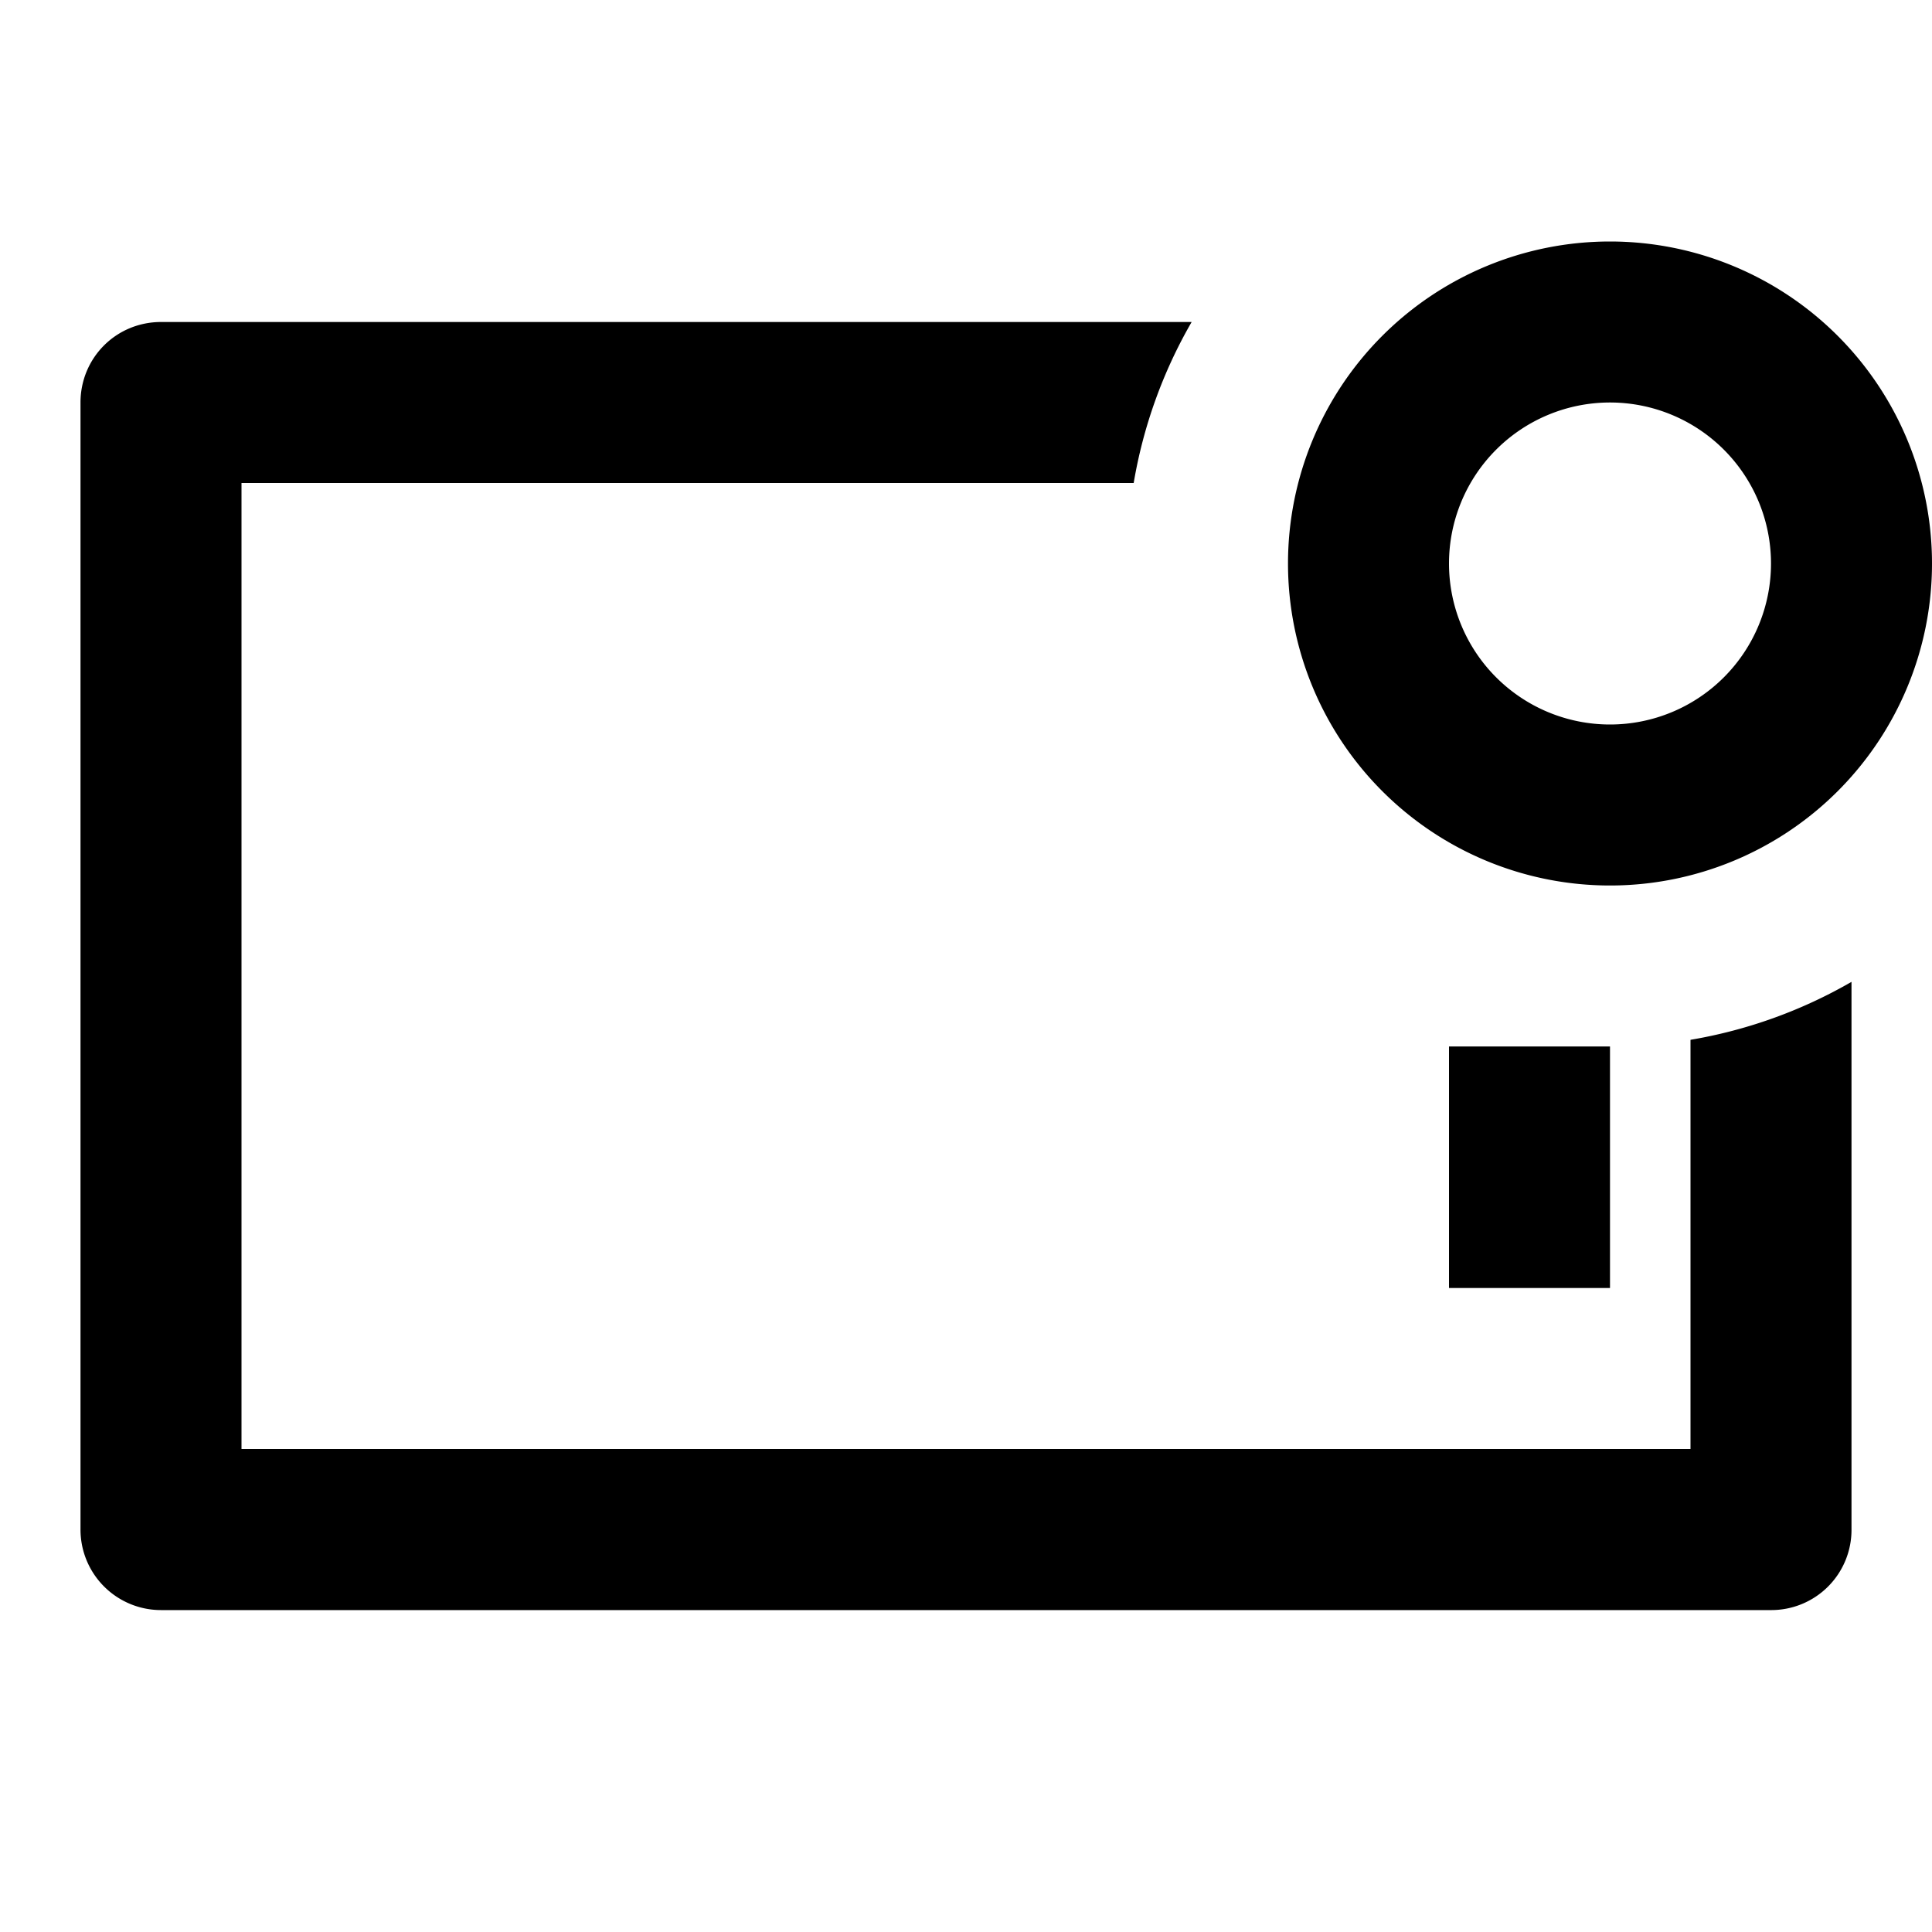 <svg xmlns="http://www.w3.org/2000/svg" width="32" height="32" viewBox="0 0 24 24">
    <path fill="currentColor" d="M14.803 4a6 6 0 0 0-.72 2H3v12h18v-5.083a6 6 0 0 0 2-.72V19a.996.996 0 0 1-1.003 1.001H2.002A1 1 0 0 1 1 19V5c0-.552.44-1 1.002-1zM20 9a2 2 0 1 0 0-4a2 2 0 0 0 0 4m0 2a4 4 0 1 1 0-8a4 4 0 0 1 0 8m-2 2h2v3h-2z"/>
</svg>